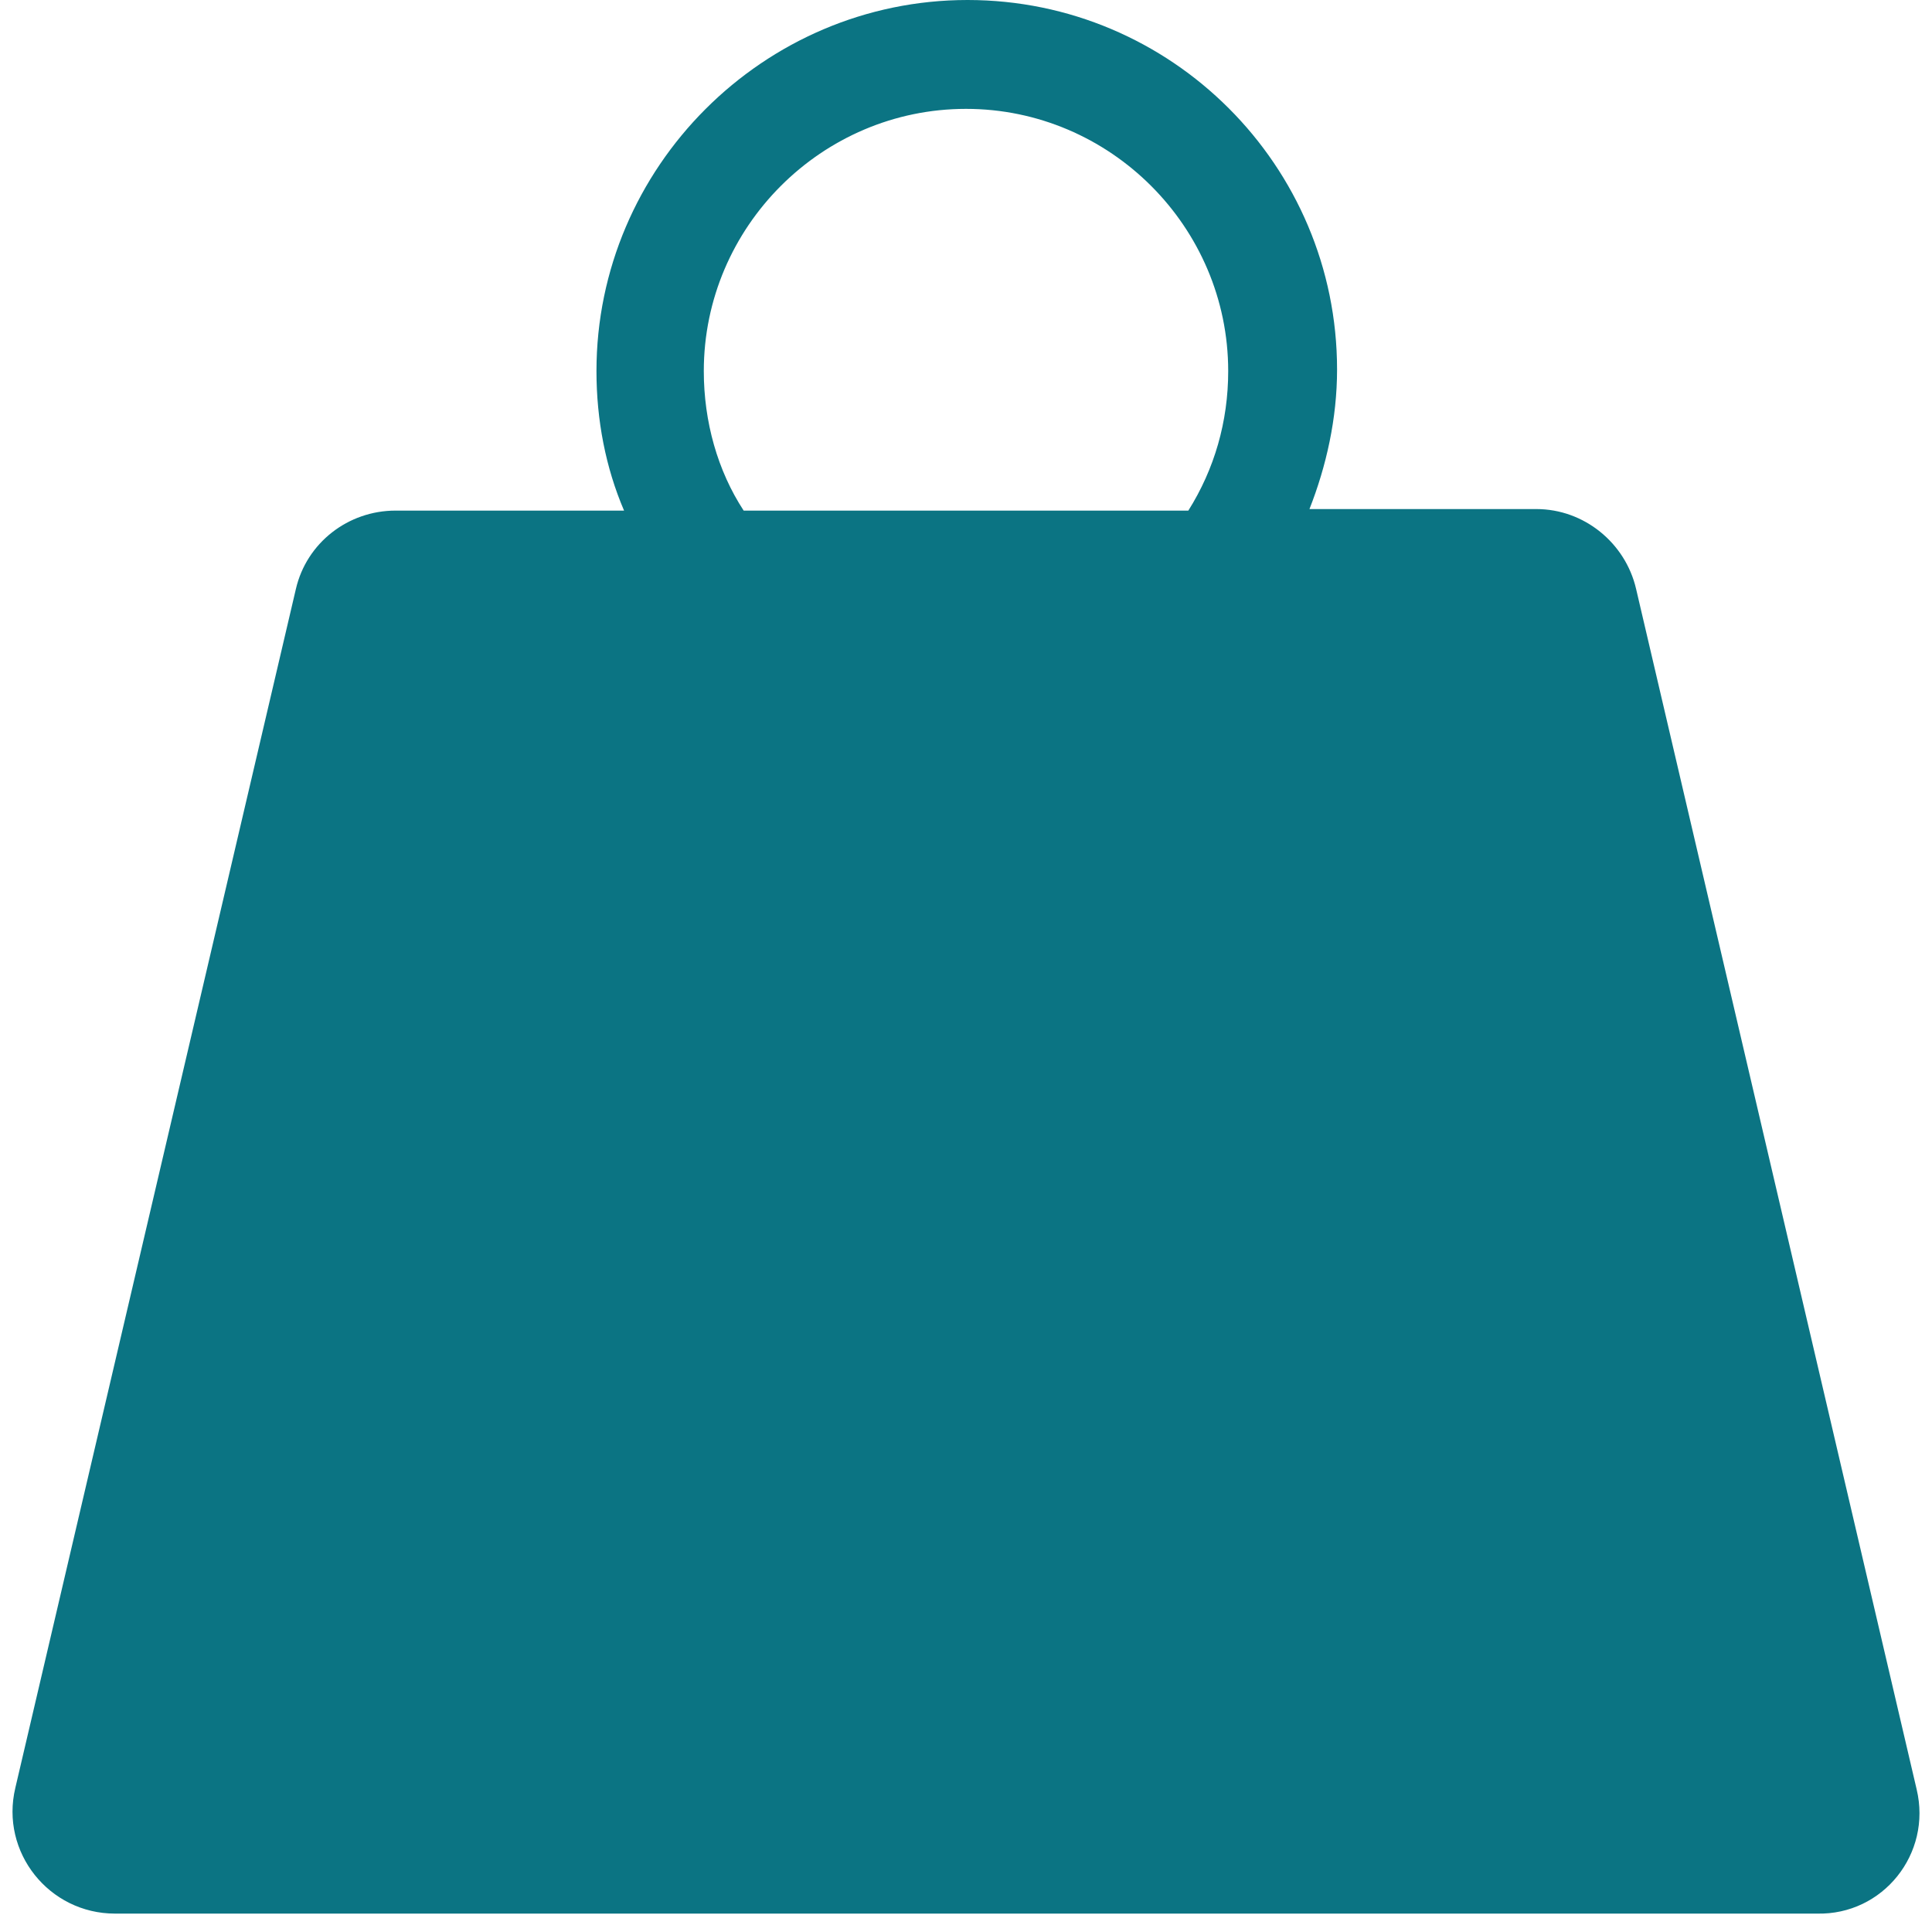 <?xml version="1.0" encoding="UTF-8" standalone="no"?><svg xmlns="http://www.w3.org/2000/svg" xmlns:xlink="http://www.w3.org/1999/xlink" fill="#0b7483" height="124.9" preserveAspectRatio="xMidYMid meet" version="1" viewBox="11.3 12.5 126.0 124.9" width="126" zoomAndPan="magnify"><g id="change1_1"><path d="M136.3,129.2L118,50.9c-0.7-3-3.4-5.2-6.5-5.2l-14.8,0c1.1-2.8,1.8-5.9,1.8-9.1c0-13.3-10.8-24.1-24.1-24.1 S50.2,23.4,50.2,36.7c0,3.2,0.6,6.3,1.8,9.1l-14.9,0c-3.1,0-5.8,2.1-6.5,5.1l-18.3,78.2c-1,4.2,2.2,8.2,6.5,8.2h111 C134.1,137.4,137.3,133.4,136.3,129.2z M88.8,45.8l-29,0c-1.7-2.6-2.6-5.8-2.6-9.1c0-9.4,7.7-17.1,17.1-17.1 c9.4,0,17.1,7.7,17.1,17.1C91.4,40,90.5,43.1,88.8,45.8z"/></g></svg>